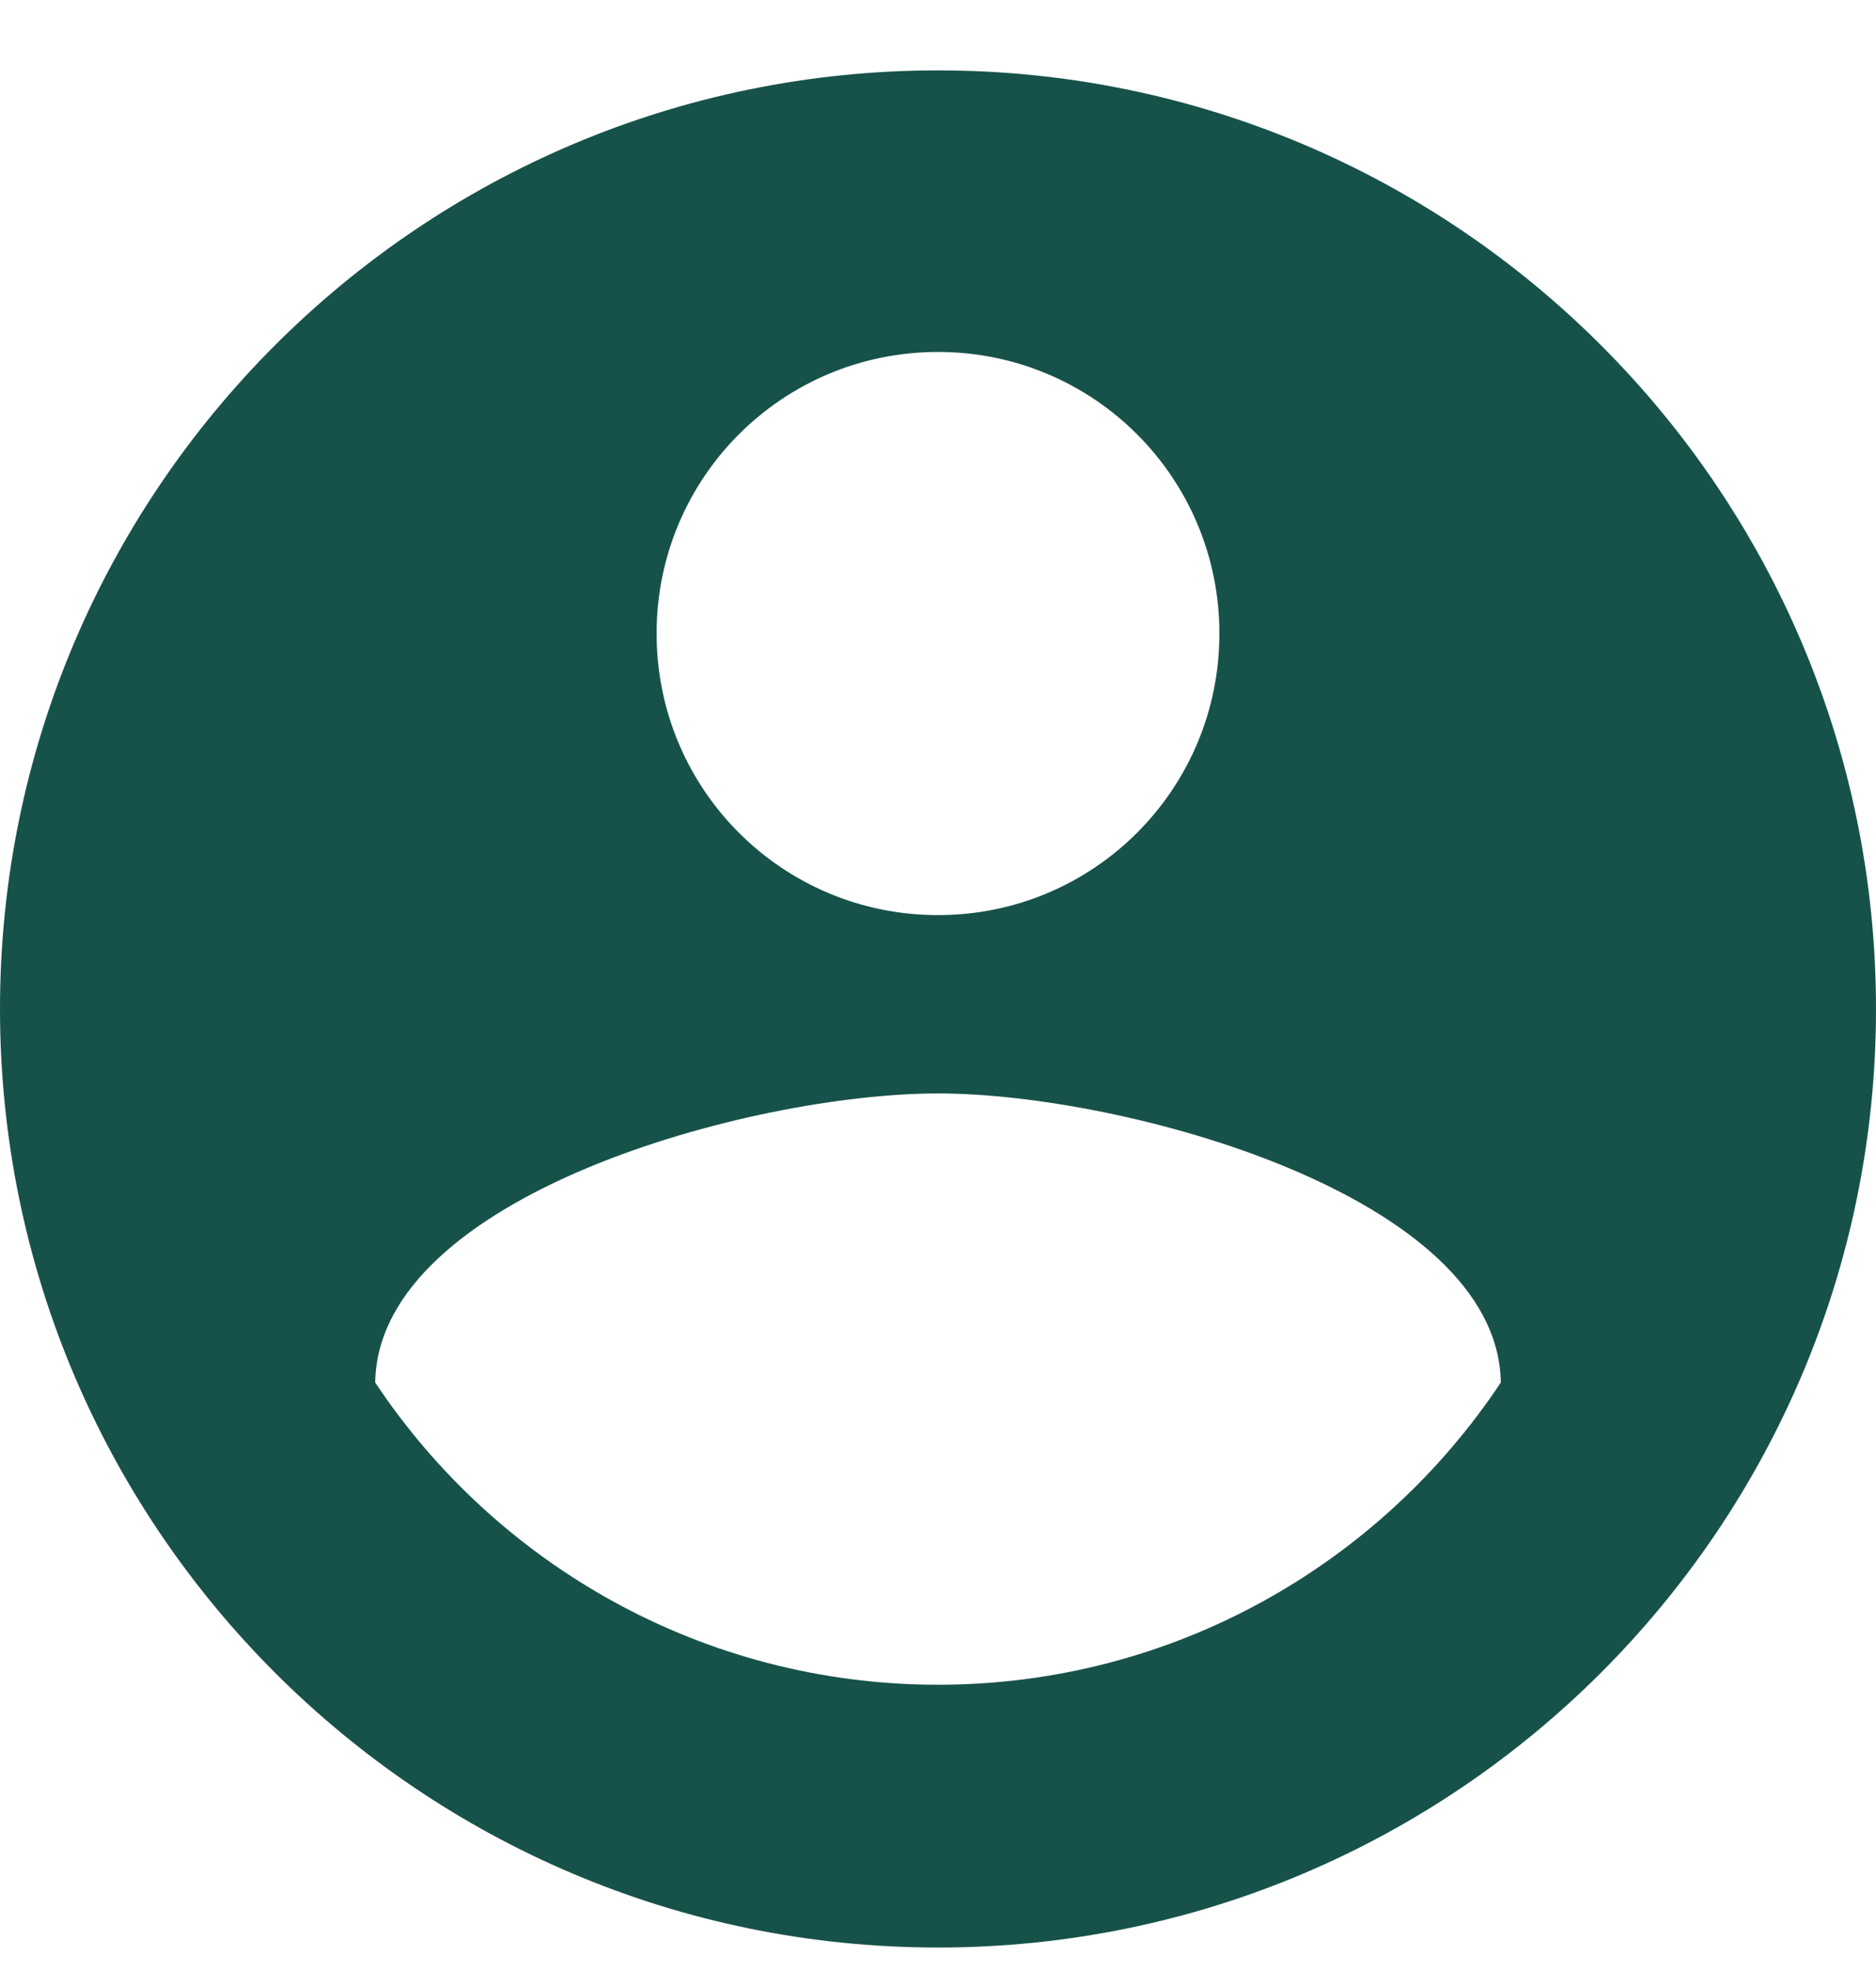 <svg width="20" height="21" viewBox="0 0 20 21" fill="none" xmlns="http://www.w3.org/2000/svg">
<path d="M10 0.75C4.48 0.75 0 5.23 0 10.75C0 16.27 4.48 20.75 10 20.75C15.52 20.75 20 16.27 20 10.75C20 5.23 15.52 0.75 10 0.75ZM10 3.75C11.66 3.75 13 5.09 13 6.75C13 8.41 11.66 9.75 10 9.75C8.34 9.75 7 8.41 7 6.75C7 5.09 8.34 3.75 10 3.75ZM10 17.95C7.5 17.95 5.29 16.67 4 14.73C4.03 12.74 8 11.65 10 11.65C11.99 11.65 15.97 12.74 16 14.73C14.71 16.67 12.5 17.95 10 17.95Z" fill="#17524A"/>
</svg>
